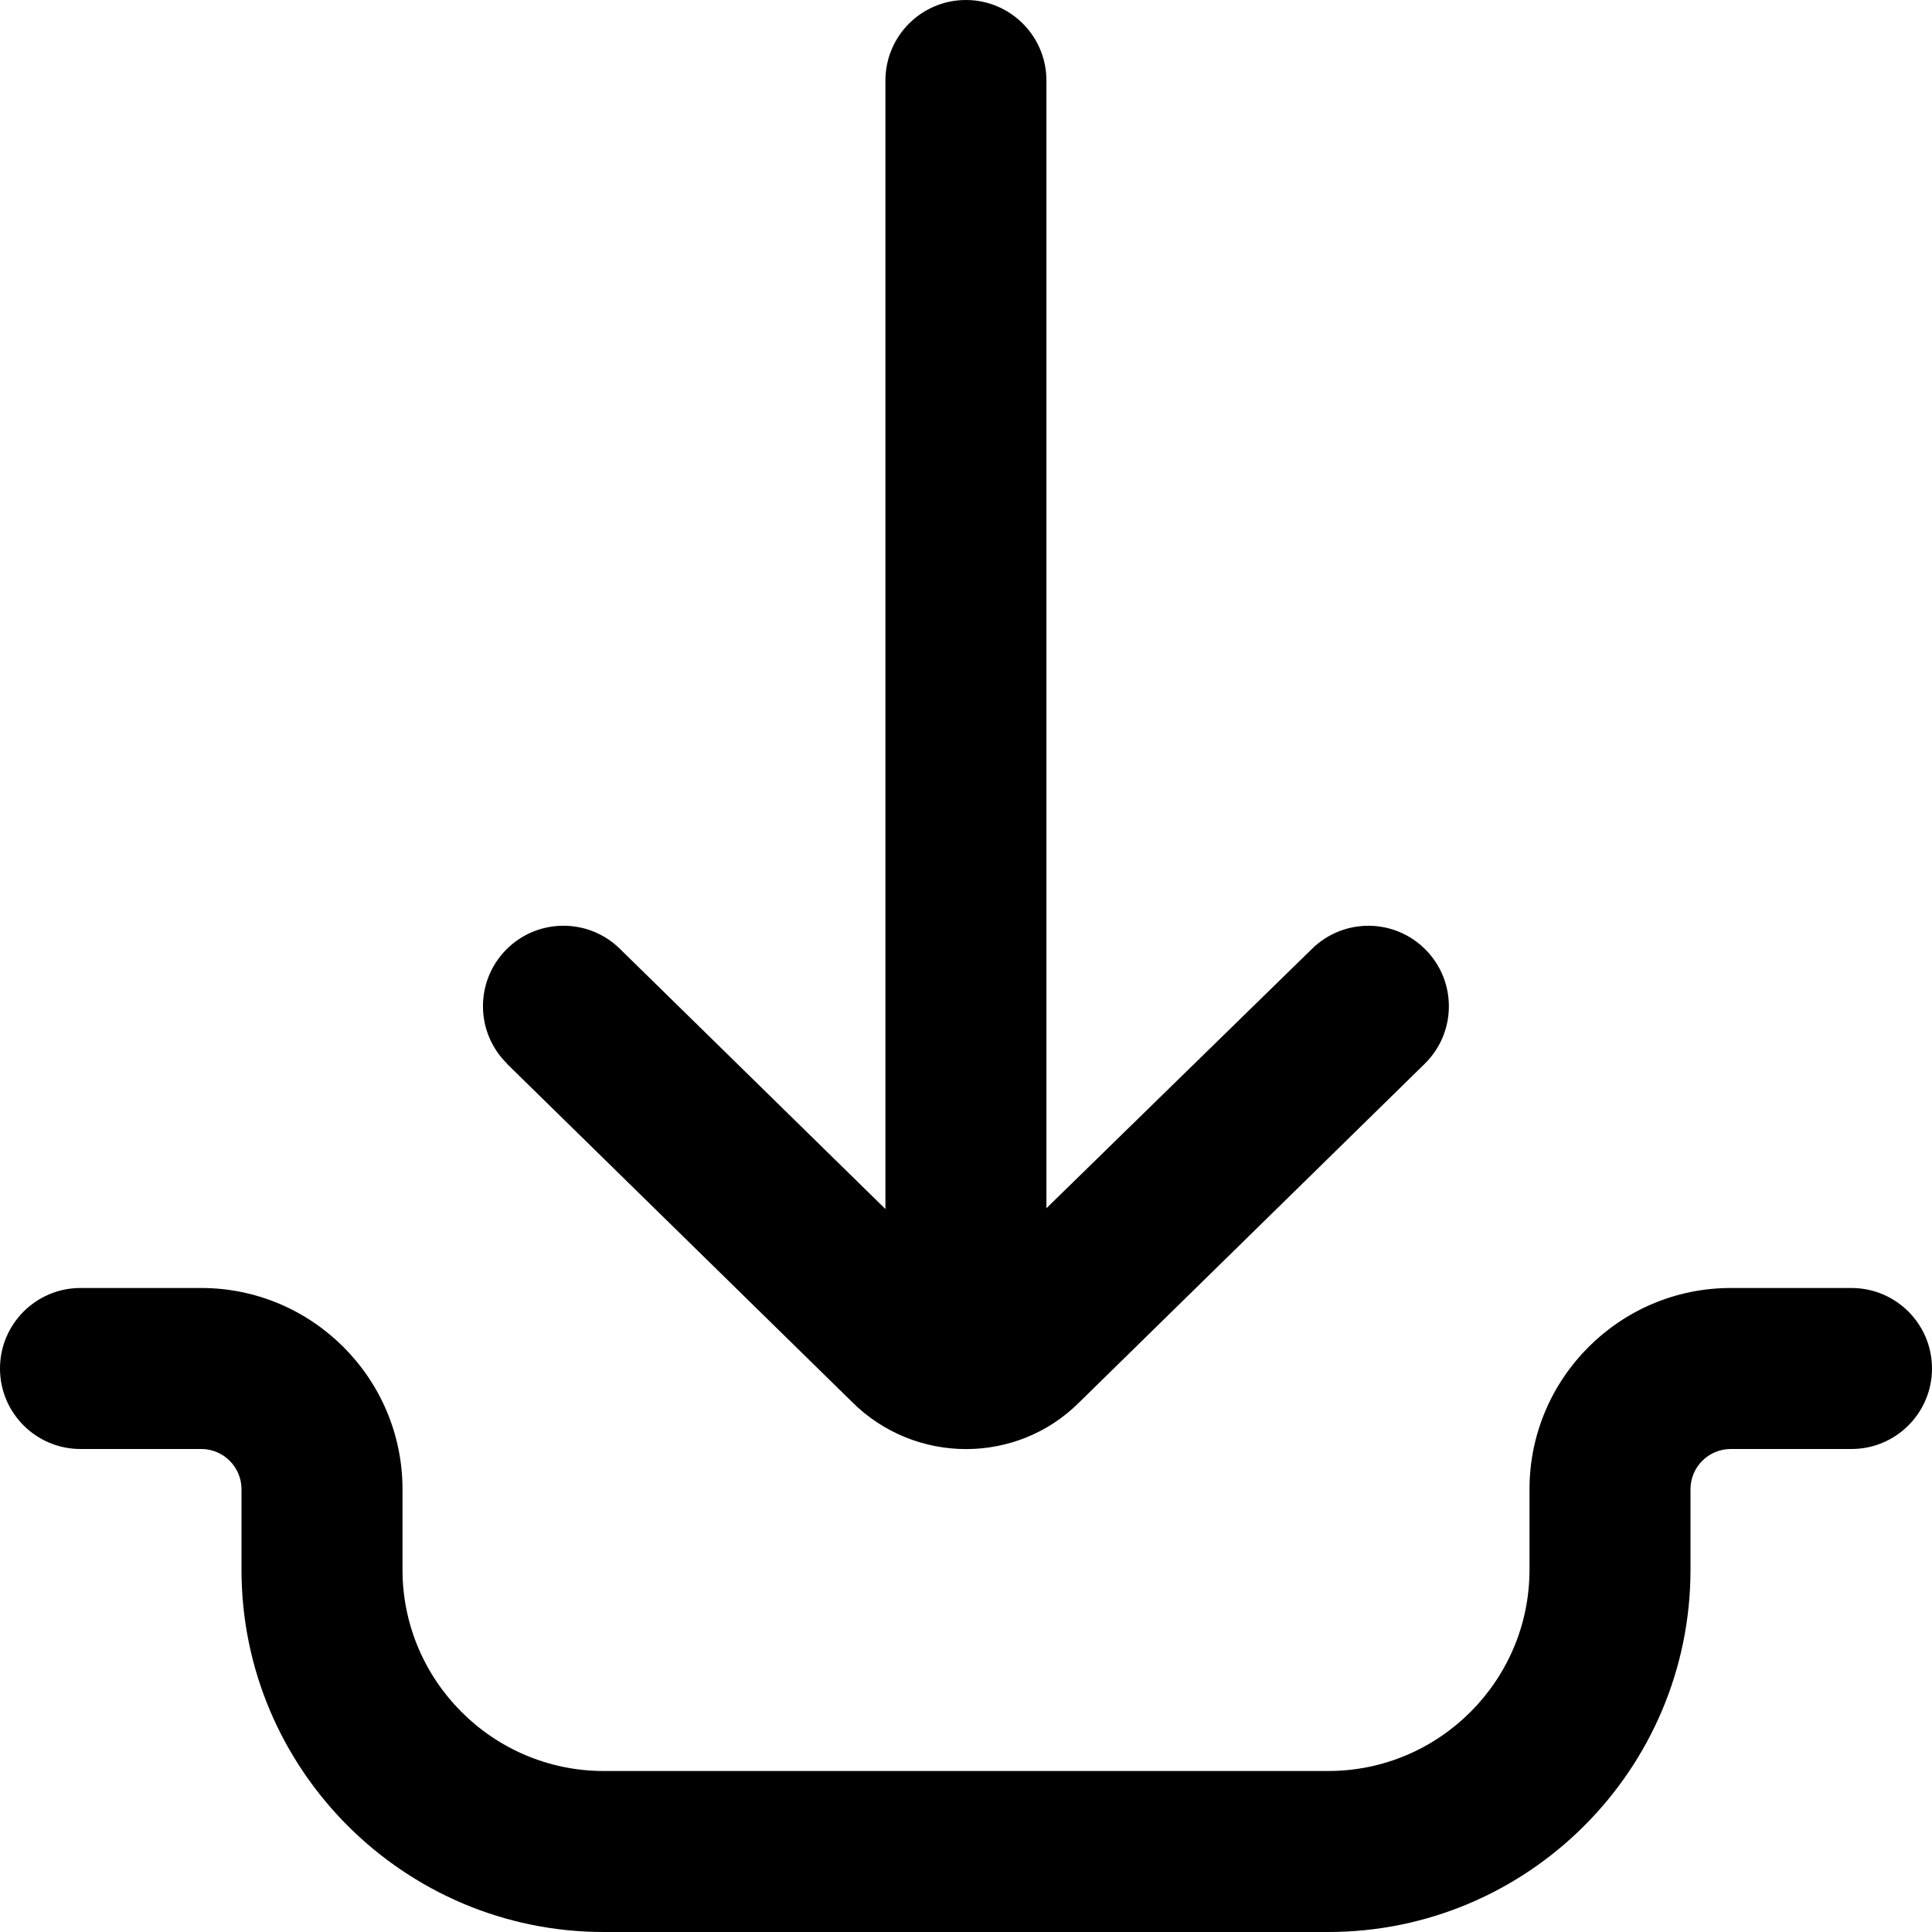 <?xml version="1.0" encoding="UTF-8"?>
<svg xmlns="http://www.w3.org/2000/svg" id="Layer_1" data-name="Layer 1" viewBox="0 0 24 24">
  <path d="m6.3,13.214c-.395-.387-.401-1.02-.015-1.414.387-.395,1.021-.4,1.414-.015l3.3,3.234V1c0-.552.448-1,1-1s1,.448,1,1v14.009l3.3-3.223c.394-.386,1.027-.381,1.414.015.386.394.38,1.027-.015,1.414l-4.293,4.207c-.385.385-.894.579-1.404.579s-1.026-.195-1.417-.586l-4.286-4.2Zm16.7,2.786h-1.5c-1.378,0-2.5,1.122-2.5,2.5v1c0,1.378-1.122,2.5-2.5,2.5H7.5c-1.378,0-2.5-1.122-2.5-2.5v-1c0-1.378-1.122-2.5-2.5-2.5h-1.5c-.552,0-1,.448-1,1s.448,1,1,1h1.5c.276,0,.5.224.5.5v1c0,2.481,2.019,4.5,4.5,4.5h9c2.481,0,4.5-2.019,4.5-4.5v-1c0-.276.224-.5.5-.5h1.5c.552,0,1-.448,1-1s-.448-1-1-1Z"/>
</svg>

